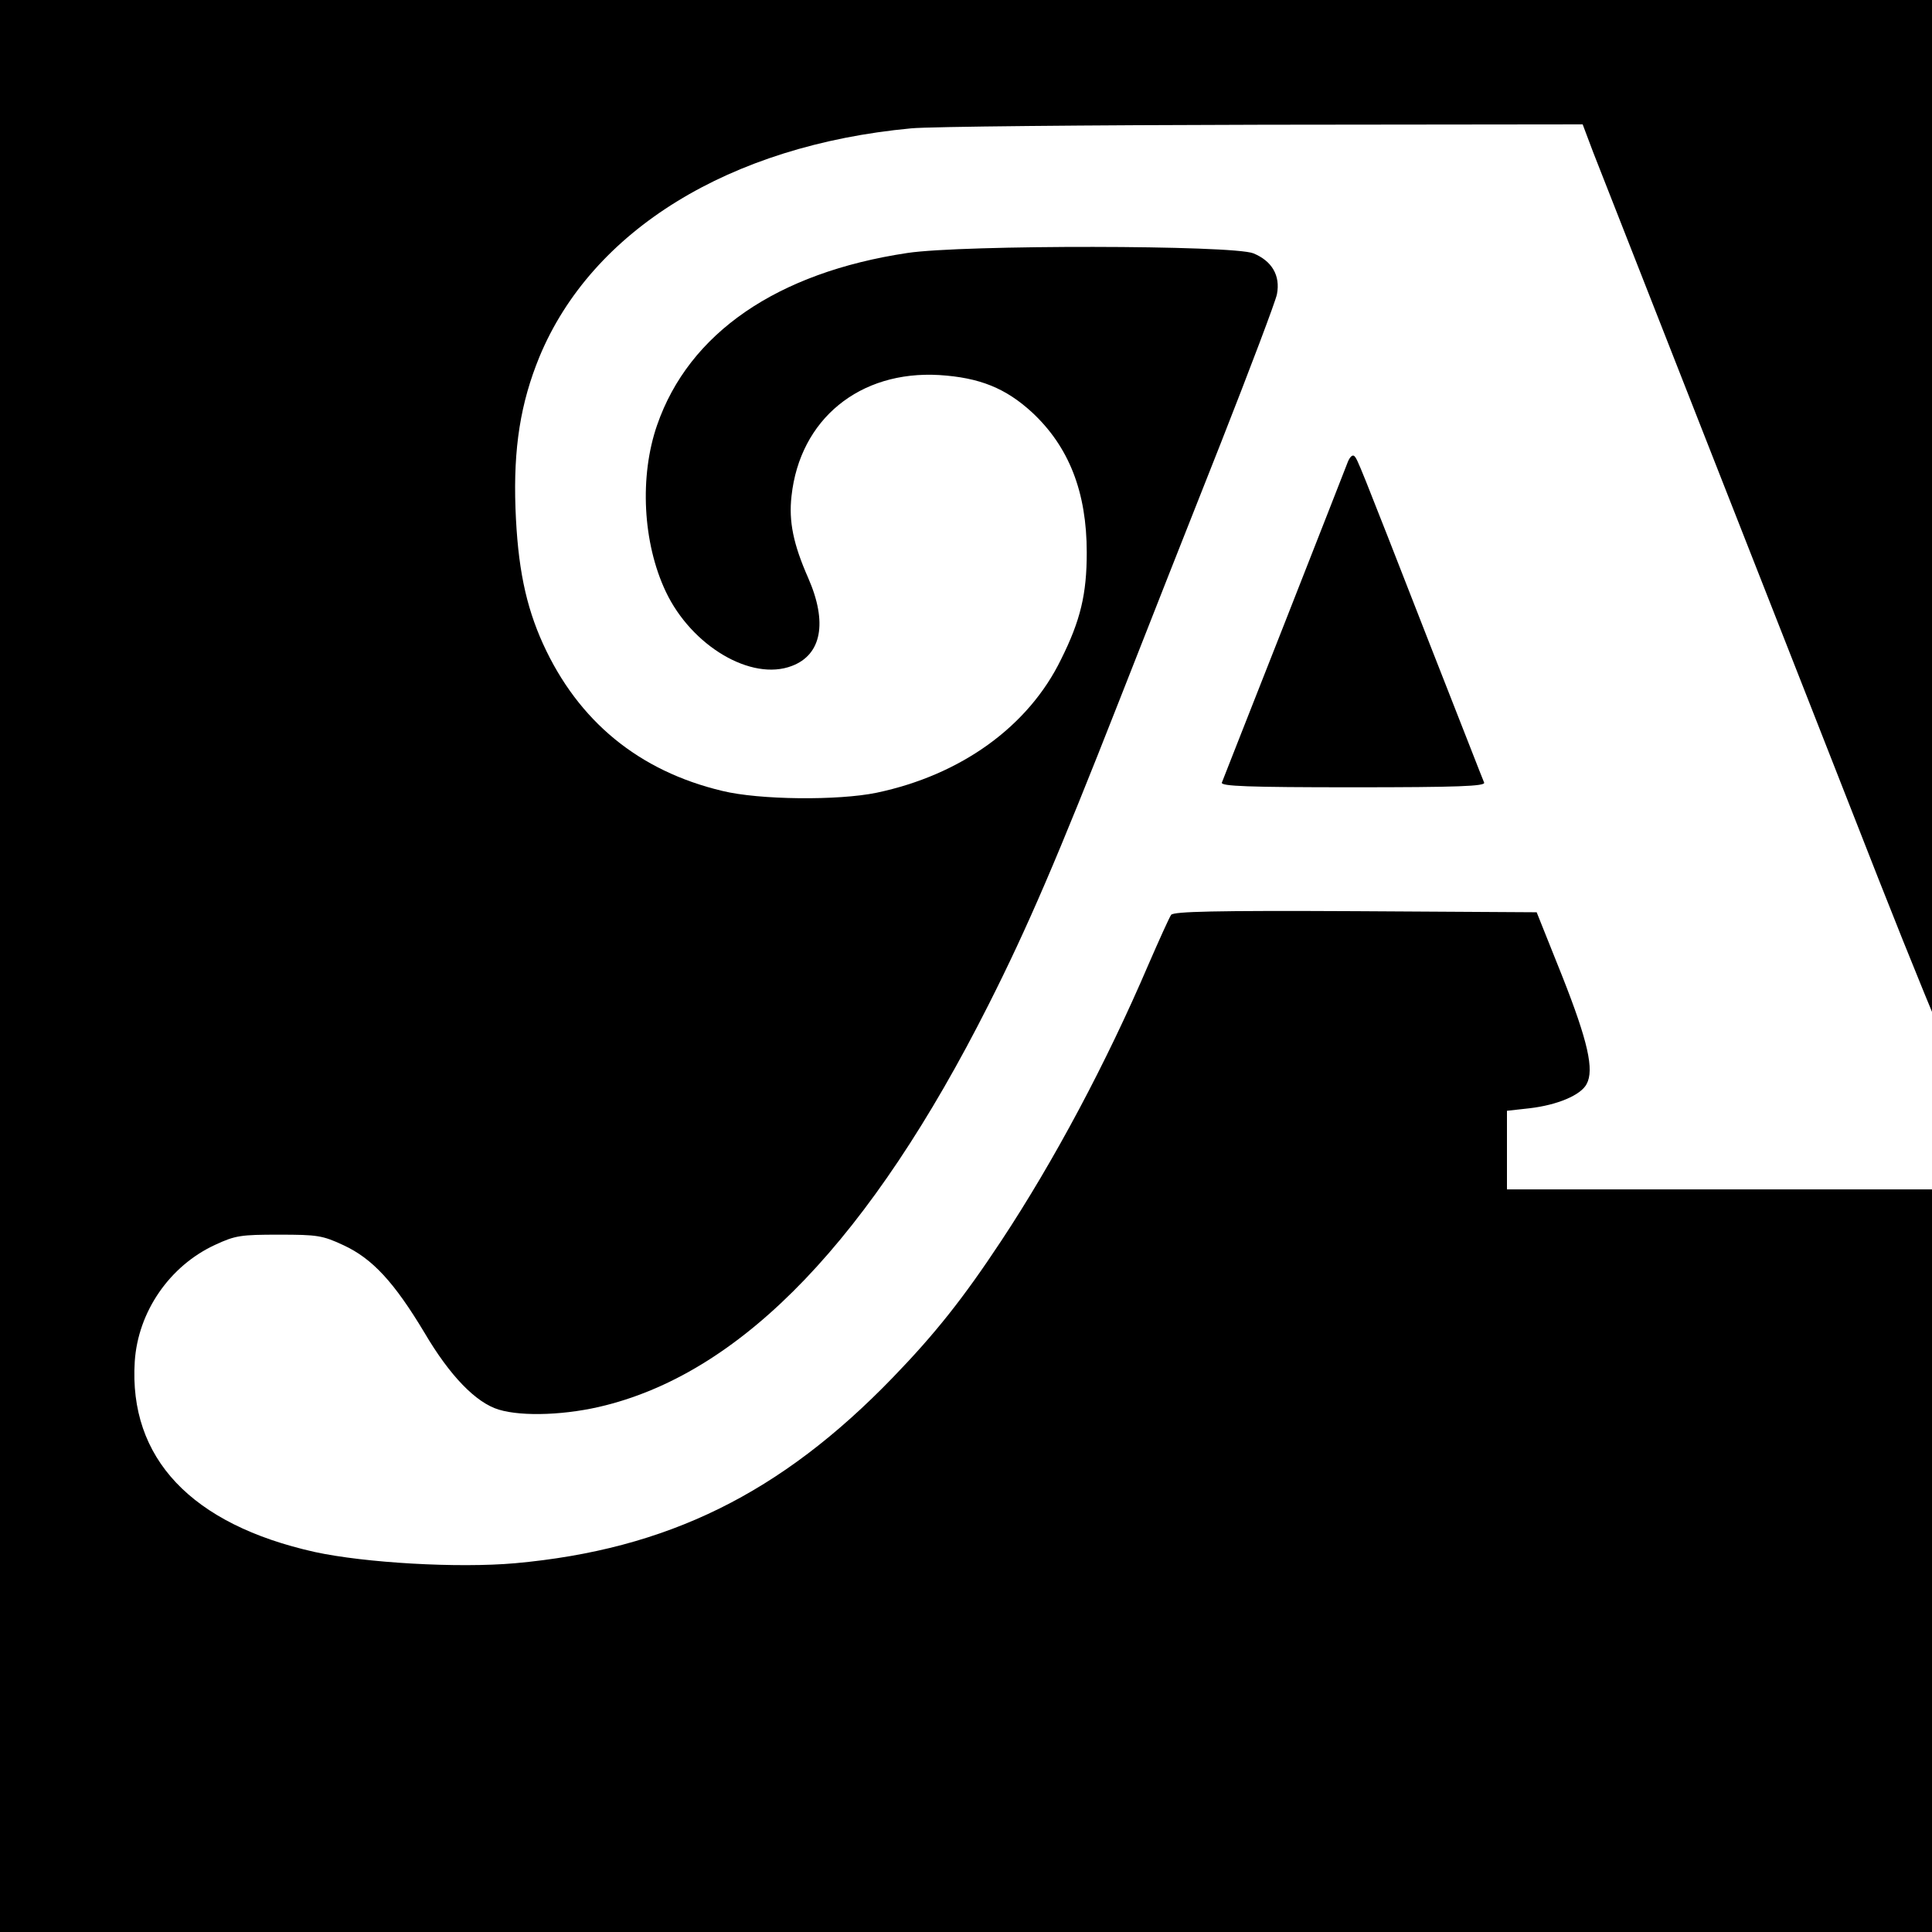 <?xml version="1.0" standalone="no"?>
<!DOCTYPE svg PUBLIC "-//W3C//DTD SVG 20010904//EN"
 "http://www.w3.org/TR/2001/REC-SVG-20010904/DTD/svg10.dtd">
<svg version="1.0" xmlns="http://www.w3.org/2000/svg"
 width="16pt" height="16pt" viewBox="0 0 16 16"
 preserveAspectRatio="xMidYMid meet">
<g transform="translate(0,16) scale(0.003,-0.003)"
fill="#000000" stroke="none">
<path d="M0 3000 l0 -3000 3000 0 3000 0 0 3000 0 3000 -3000 0 -3000 0 0
-3000z m4398 1913 c17 -43 164 -418 327 -833 163 -415 371 -944 461 -1174 91
-231 179 -446 196 -478 17 -33 49 -74 70 -92 37 -32 120 -66 159 -66 17 0 19
-9 19 -110 l0 -110 -735 0 -735 0 0 109 0 108 63 7 c76 9 141 36 157 67 21 39
4 117 -68 299 l-70 175 -499 3 c-393 2 -502 -1 -510 -10 -5 -7 -33 -69 -63
-138 -116 -271 -260 -541 -406 -762 -105 -159 -183 -257 -299 -377 -310 -321
-623 -475 -1043 -513 -158 -14 -415 1 -553 31 -341 76 -514 259 -497 526 9
137 96 264 222 322 56 26 71 28 176 28 106 0 120 -2 178 -29 80 -37 140 -102
224 -242 70 -119 142 -193 205 -212 66 -20 190 -15 295 12 383 97 732 462
1057 1106 107 212 189 402 361 840 72 184 198 503 280 710 81 206 151 391 155
411 10 52 -14 92 -65 113 -57 23 -803 24 -955 1 -360 -54 -603 -221 -691 -475
-49 -141 -40 -325 24 -460 71 -150 236 -248 348 -205 82 31 99 120 45 243 -41
93 -54 156 -46 226 23 212 188 347 408 334 111 -7 183 -36 256 -103 102 -95
151 -220 151 -387 0 -114 -17 -187 -71 -295 -90 -185 -276 -319 -509 -368
-106 -22 -324 -20 -426 5 -231 55 -398 193 -495 406 -48 106 -70 213 -76 374
-6 167 14 291 66 418 145 350 525 584 1026 631 50 5 487 9 972 10 l882 1 29
-77z"/>
<path d="M3721 4059 c-5 -13 -84 -215 -176 -449 -92 -234 -170 -431 -172 -437
-4 -10 72 -13 362 -13 290 0 366 3 362 13 -3 6 -70 179 -150 382 -199 510
-199 509 -208 519 -5 5 -12 -1 -18 -15z"/>
</g>
</svg>

